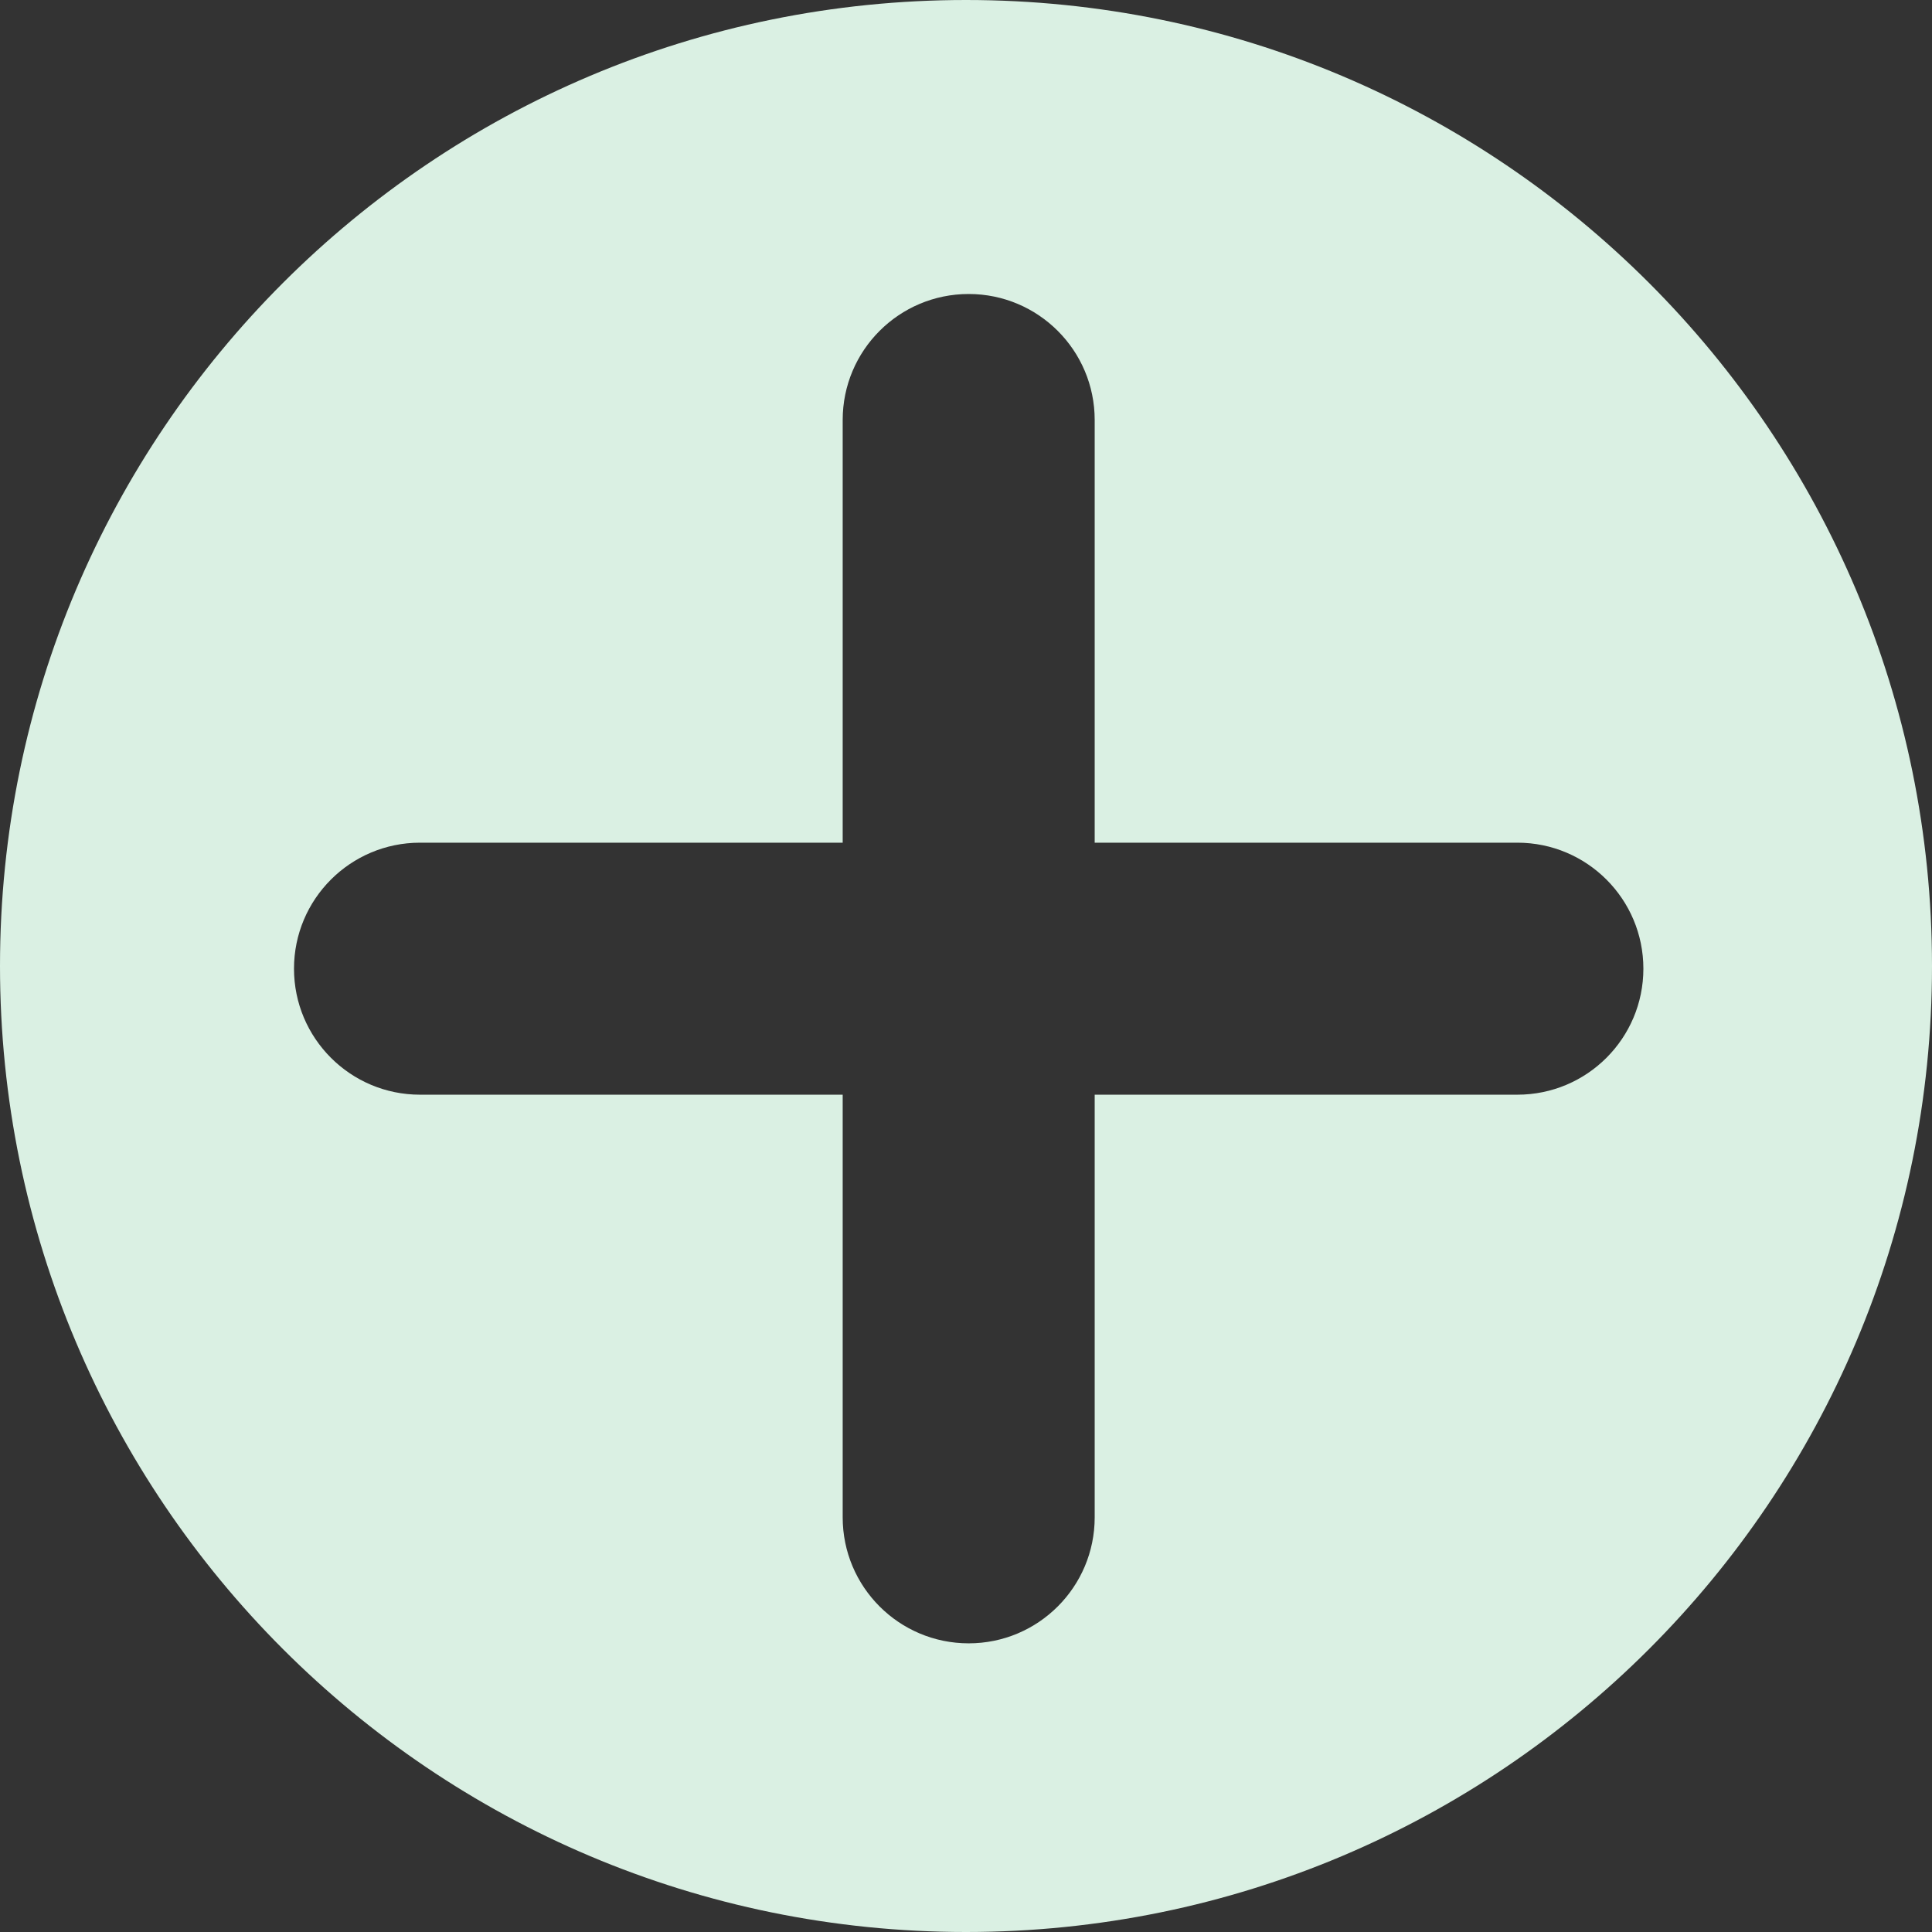 <svg width="46" height="46" viewBox="0 0 46 46" fill="none" xmlns="http://www.w3.org/2000/svg">
<rect x="0" y="0" width="46" height="46" fill="#333333" stroke="none"/>
<path fill-rule="evenodd" clip-rule="evenodd" d="M46 23C46 35.703 35.702 46 23 46C10.298 46 0 35.703 0 23C0 10.297 10.298 0 23 0C35.702 0 46 10.297 46 23ZM23.064 39.127C21.406 39.127 20.064 37.784 20.064 36.127V26.064H10C8.344 26.064 7 24.721 7 23.064C7 21.407 8.344 20.064 10 20.064H20.064V10C20.064 8.343 21.406 7 23.064 7C24.721 7 26.064 8.343 26.064 10V20.064H36.128C37.785 20.064 39.128 21.407 39.128 23.064C39.128 24.721 37.785 26.064 36.128 26.064H26.064V36.127C26.064 37.784 24.721 39.127 23.064 39.127Z" fill="#DAF0E3"/>
</svg>
